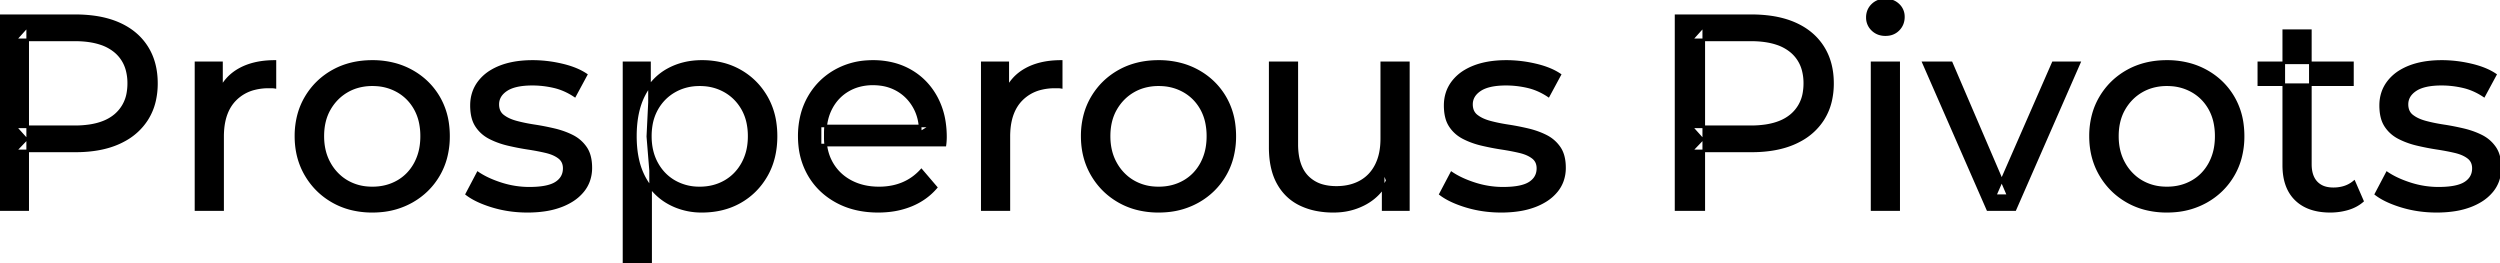 <svg width="903.001" height="95.1" viewBox="0 0 903.001 95.1" xmlns="http://www.w3.org/2000/svg"><g id="svgGroup" stroke-linecap="round" fill-rule="evenodd" font-size="9pt" stroke="#000000" stroke-width="0.25mm" fill="#000000" style="stroke:#000000;stroke-width:0.25mm;fill:#000000"><path d="M 341.3 52.4 L 296.2 52.4 L 296.2 45.5 L 336.3 45.5 L 332.4 47.9 Q 332.5 42.8 330.3 38.8 Q 328.1 34.8 324.25 32.55 A 16.407 16.407 0 0 0 318.07 30.478 A 20.958 20.958 0 0 0 315.3 30.3 A 18.951 18.951 0 0 0 310.057 31.002 A 16.245 16.245 0 0 0 306.4 32.55 Q 302.5 34.8 300.3 38.85 Q 298.1 42.9 298.1 48.1 L 298.1 49.7 A 19.574 19.574 0 0 0 298.908 55.408 A 17.088 17.088 0 0 0 300.55 59.15 Q 303 63.3 307.4 65.6 Q 311.8 67.9 317.5 67.9 A 23.904 23.904 0 0 0 322.716 67.351 A 20.04 20.04 0 0 0 326.05 66.3 Q 329.9 64.7 332.8 61.5 L 338.1 67.7 Q 334.5 71.9 329.15 74.1 A 29.254 29.254 0 0 1 321.203 76.085 A 36.365 36.365 0 0 1 317.2 76.3 Q 308.7 76.3 302.25 72.8 Q 295.8 69.3 292.25 63.2 A 26.235 26.235 0 0 1 288.871 52.578 A 32.734 32.734 0 0 1 288.7 49.2 A 30.8 30.8 0 0 1 289.674 41.315 A 25.671 25.671 0 0 1 292.15 35.2 Q 295.6 29.1 301.65 25.65 A 26.427 26.427 0 0 1 312.963 22.285 A 31.98 31.98 0 0 1 315.3 22.2 A 29.623 29.623 0 0 1 322.868 23.132 A 24.537 24.537 0 0 1 328.9 25.6 Q 334.8 29 338.15 35.15 A 27.193 27.193 0 0 1 341.104 44.105 A 35.51 35.51 0 0 1 341.5 49.5 Q 341.5 49.913 341.476 50.42 A 30.412 30.412 0 0 1 341.45 50.9 A 20.408 20.408 0 0 1 341.368 51.861 A 16.896 16.896 0 0 1 341.3 52.4 Z M 458.8 53.2 L 458.8 22.7 L 468.4 22.7 L 468.4 52.1 A 25.835 25.835 0 0 0 468.748 56.491 Q 469.156 58.853 470.043 60.717 A 11.588 11.588 0 0 0 472.15 63.8 A 12.249 12.249 0 0 0 478.204 67.196 Q 480.255 67.7 482.7 67.7 Q 487.7 67.7 491.4 65.65 Q 495.1 63.6 497.1 59.65 A 17.769 17.769 0 0 0 498.661 54.988 Q 499.059 52.937 499.096 50.589 A 30.758 30.758 0 0 0 499.1 50.1 L 499.1 22.7 L 508.7 22.7 L 508.7 75.7 L 499.6 75.7 L 499.6 61.4 L 501.1 65.2 Q 498.5 70.5 493.3 73.4 A 23.055 23.055 0 0 1 483.6 76.23 A 27.853 27.853 0 0 1 481.6 76.3 A 31.474 31.474 0 0 1 475.588 75.751 A 24.038 24.038 0 0 1 469.65 73.8 Q 464.5 71.3 461.65 66.15 Q 459.167 61.664 458.847 55.167 A 39.987 39.987 0 0 1 458.8 53.2 Z M 168.6 70.1 L 172.6 62.5 Q 175.774 64.647 180.342 66.185 A 46.577 46.577 0 0 0 181 66.4 Q 186 68 191.2 68 Q 197.9 68 200.85 66.1 A 6.834 6.834 0 0 0 202.648 64.464 Q 203.728 63.022 203.795 61.064 A 7.64 7.64 0 0 0 203.8 60.8 A 5.567 5.567 0 0 0 203.547 59.08 A 4.447 4.447 0 0 0 202 56.9 Q 200.439 55.686 198.013 54.999 A 18.238 18.238 0 0 0 197.25 54.8 Q 194.3 54.1 190.7 53.55 Q 187.1 53 183.5 52.15 A 29.805 29.805 0 0 1 178.635 50.567 A 26.155 26.155 0 0 1 176.9 49.75 Q 173.9 48.2 172.1 45.45 A 10.069 10.069 0 0 1 170.838 42.578 Q 170.485 41.291 170.364 39.764 A 20.991 20.991 0 0 1 170.3 38.1 Q 170.3 33.3 173 29.7 A 15.664 15.664 0 0 1 177.513 25.686 A 20.917 20.917 0 0 1 180.65 24.15 Q 185.286 22.324 191.544 22.208 A 46.213 46.213 0 0 1 192.4 22.2 A 46.134 46.134 0 0 1 202.616 23.373 A 50.836 50.836 0 0 1 202.95 23.45 Q 207.395 24.489 210.494 26.252 A 18.335 18.335 0 0 1 211.7 27 L 207.6 34.6 Q 204 32.2 200.1 31.3 Q 196.2 30.4 192.3 30.4 Q 186 30.4 182.9 32.45 Q 179.8 34.5 179.8 37.7 A 6.291 6.291 0 0 0 180.029 39.444 A 4.601 4.601 0 0 0 181.65 41.85 A 10.927 10.927 0 0 0 183.7 43.103 Q 184.929 43.688 186.45 44.1 Q 189.4 44.9 193 45.45 Q 196.6 46 200.2 46.85 A 30.959 30.959 0 0 1 204.645 48.246 A 26.281 26.281 0 0 1 206.75 49.2 Q 209.7 50.7 211.55 53.4 Q 213.097 55.659 213.351 59.176 A 19.85 19.85 0 0 1 213.4 60.6 A 13.78 13.78 0 0 1 212.586 65.398 A 12.483 12.483 0 0 1 210.6 68.9 A 16.057 16.057 0 0 1 206.464 72.51 A 22.169 22.169 0 0 1 202.7 74.35 A 27.727 27.727 0 0 1 197.479 75.75 Q 194.898 76.193 191.952 76.279 A 49.484 49.484 0 0 1 190.5 76.3 Q 183.9 76.3 177.95 74.5 A 42.271 42.271 0 0 1 174.003 73.103 Q 172.189 72.351 170.706 71.495 A 19.582 19.582 0 0 1 168.6 70.1 Z M 520.3 70.1 L 524.3 62.5 Q 527.474 64.647 532.042 66.185 A 46.577 46.577 0 0 0 532.7 66.4 Q 537.7 68 542.9 68 Q 549.6 68 552.55 66.1 A 6.834 6.834 0 0 0 554.348 64.464 Q 555.428 63.022 555.495 61.064 A 7.64 7.64 0 0 0 555.5 60.8 A 5.567 5.567 0 0 0 555.247 59.08 A 4.447 4.447 0 0 0 553.7 56.9 Q 552.139 55.686 549.713 54.999 A 18.238 18.238 0 0 0 548.95 54.8 Q 546 54.1 542.4 53.55 Q 538.8 53 535.2 52.15 A 29.805 29.805 0 0 1 530.335 50.567 A 26.155 26.155 0 0 1 528.6 49.75 Q 525.6 48.2 523.8 45.45 A 10.069 10.069 0 0 1 522.538 42.578 Q 522.185 41.291 522.064 39.764 A 20.991 20.991 0 0 1 522 38.1 Q 522 33.3 524.7 29.7 A 15.664 15.664 0 0 1 529.213 25.686 A 20.917 20.917 0 0 1 532.35 24.15 Q 536.986 22.324 543.244 22.208 A 46.213 46.213 0 0 1 544.1 22.2 A 46.134 46.134 0 0 1 554.316 23.373 A 50.836 50.836 0 0 1 554.65 23.45 Q 559.095 24.489 562.194 26.252 A 18.335 18.335 0 0 1 563.4 27 L 559.3 34.6 Q 555.7 32.2 551.8 31.3 Q 547.9 30.4 544 30.4 Q 537.7 30.4 534.6 32.45 Q 531.5 34.5 531.5 37.7 A 6.291 6.291 0 0 0 531.729 39.444 A 4.601 4.601 0 0 0 533.35 41.85 A 10.927 10.927 0 0 0 535.4 43.103 Q 536.629 43.688 538.15 44.1 Q 541.1 44.9 544.7 45.45 Q 548.3 46 551.9 46.85 A 30.959 30.959 0 0 1 556.345 48.246 A 26.281 26.281 0 0 1 558.45 49.2 Q 561.4 50.7 563.25 53.4 Q 564.797 55.659 565.051 59.176 A 19.85 19.85 0 0 1 565.1 60.6 A 13.78 13.78 0 0 1 564.286 65.398 A 12.483 12.483 0 0 1 562.3 68.9 A 16.057 16.057 0 0 1 558.164 72.51 A 22.169 22.169 0 0 1 554.4 74.35 A 27.727 27.727 0 0 1 549.179 75.75 Q 546.598 76.193 543.652 76.279 A 49.484 49.484 0 0 1 542.2 76.3 Q 535.6 76.3 529.65 74.5 A 42.271 42.271 0 0 1 525.703 73.103 Q 523.889 72.351 522.406 71.495 A 19.582 19.582 0 0 1 520.3 70.1 Z M 858.2 70.1 L 862.2 62.5 Q 865.374 64.647 869.942 66.185 A 46.577 46.577 0 0 0 870.6 66.4 Q 875.6 68 880.8 68 Q 887.5 68 890.45 66.1 A 6.834 6.834 0 0 0 892.248 64.464 Q 893.328 63.022 893.395 61.064 A 7.64 7.64 0 0 0 893.4 60.8 A 5.567 5.567 0 0 0 893.147 59.08 A 4.447 4.447 0 0 0 891.6 56.9 Q 890.039 55.686 887.613 54.999 A 18.238 18.238 0 0 0 886.85 54.8 Q 883.9 54.1 880.3 53.55 Q 876.7 53 873.1 52.15 A 29.805 29.805 0 0 1 868.235 50.567 A 26.155 26.155 0 0 1 866.5 49.75 Q 863.5 48.2 861.7 45.45 A 10.069 10.069 0 0 1 860.438 42.578 Q 860.085 41.291 859.964 39.764 A 20.991 20.991 0 0 1 859.9 38.1 Q 859.9 33.3 862.6 29.7 A 15.664 15.664 0 0 1 867.113 25.686 A 20.917 20.917 0 0 1 870.25 24.15 Q 874.886 22.324 881.144 22.208 A 46.213 46.213 0 0 1 882 22.2 A 46.134 46.134 0 0 1 892.216 23.373 A 50.836 50.836 0 0 1 892.55 23.45 Q 896.995 24.489 900.094 26.252 A 18.335 18.335 0 0 1 901.3 27 L 897.2 34.6 Q 893.6 32.2 889.7 31.3 Q 885.8 30.4 881.9 30.4 Q 875.6 30.4 872.5 32.45 Q 869.4 34.5 869.4 37.7 A 6.291 6.291 0 0 0 869.629 39.444 A 4.601 4.601 0 0 0 871.25 41.85 A 10.927 10.927 0 0 0 873.3 43.103 Q 874.529 43.688 876.05 44.1 Q 879 44.9 882.6 45.45 Q 886.2 46 889.8 46.85 A 30.959 30.959 0 0 1 894.245 48.246 A 26.281 26.281 0 0 1 896.35 49.2 Q 899.3 50.7 901.15 53.4 Q 902.697 55.659 902.951 59.176 A 19.85 19.85 0 0 1 903 60.6 A 13.78 13.78 0 0 1 902.186 65.398 A 12.483 12.483 0 0 1 900.2 68.9 A 16.057 16.057 0 0 1 896.064 72.51 A 22.169 22.169 0 0 1 892.3 74.35 A 27.727 27.727 0 0 1 887.079 75.75 Q 884.498 76.193 881.552 76.279 A 49.484 49.484 0 0 1 880.1 76.3 Q 873.5 76.3 867.55 74.5 A 42.271 42.271 0 0 1 863.603 73.103 Q 861.789 72.351 860.306 71.495 A 19.582 19.582 0 0 1 858.2 70.1 Z M 727.8 75.7 L 718 75.7 L 694.8 22.7 L 704.8 22.7 L 725.4 70.7 L 720.6 70.7 L 741.6 22.7 L 751 22.7 L 727.8 75.7 Z M 10 75.7 L 0 75.7 L 0 5.7 L 27.3 5.7 A 48.903 48.903 0 0 1 34.329 6.179 Q 39.141 6.878 43 8.6 Q 49.5 11.5 53 17 Q 56.5 22.5 56.5 30.1 A 27.638 27.638 0 0 1 55.781 36.546 A 21.292 21.292 0 0 1 53 43.15 A 22.025 22.025 0 0 1 45.052 50.515 A 27.396 27.396 0 0 1 43 51.55 Q 36.5 54.5 27.3 54.5 L 5.5 54.5 L 10 49.8 L 10 75.7 Z M 615.4 75.7 L 605.4 75.7 L 605.4 5.7 L 632.7 5.7 A 48.903 48.903 0 0 1 639.729 6.179 Q 644.541 6.878 648.4 8.6 Q 654.9 11.5 658.4 17 Q 661.9 22.5 661.9 30.1 A 27.638 27.638 0 0 1 661.181 36.546 A 21.292 21.292 0 0 1 658.4 43.15 A 22.025 22.025 0 0 1 650.452 50.515 A 27.396 27.396 0 0 1 648.4 51.55 Q 641.9 54.5 632.7 54.5 L 610.9 54.5 L 615.4 49.8 L 615.4 75.7 Z M 80.4 75.7 L 70.8 75.7 L 70.8 22.7 L 80 22.7 L 80 37.1 L 79.1 33.5 Q 81.3 28 86.5 25.1 Q 91.394 22.371 98.414 22.21 A 38.742 38.742 0 0 1 99.3 22.2 L 99.3 31.5 A 7.339 7.339 0 0 0 98.499 31.41 A 6.32 6.32 0 0 0 98.15 31.4 L 97.1 31.4 A 20.808 20.808 0 0 0 91.877 32.021 A 14.71 14.71 0 0 0 84.9 36 Q 80.935 40.054 80.464 47.291 A 30.941 30.941 0 0 0 80.4 49.3 L 80.4 75.7 Z M 364.4 75.7 L 354.8 75.7 L 354.8 22.7 L 364 22.7 L 364 37.1 L 363.1 33.5 Q 365.3 28 370.5 25.1 Q 375.394 22.371 382.414 22.21 A 38.742 38.742 0 0 1 383.3 22.2 L 383.3 31.5 A 7.339 7.339 0 0 0 382.499 31.41 A 6.32 6.32 0 0 0 382.15 31.4 L 381.1 31.4 A 20.808 20.808 0 0 0 375.877 32.021 A 14.71 14.71 0 0 0 368.9 36 Q 364.935 40.054 364.464 47.291 A 30.941 30.941 0 0 0 364.4 49.3 L 364.4 75.7 Z M 824.9 59.7 L 824.9 11.1 L 834.5 11.1 L 834.5 59.3 Q 834.5 62.39 835.61 64.447 A 6.948 6.948 0 0 0 836.65 65.9 A 6.955 6.955 0 0 0 840.06 67.877 Q 841.184 68.17 842.521 68.197 A 13.578 13.578 0 0 0 842.8 68.2 A 13.377 13.377 0 0 0 846.33 67.755 A 10.396 10.396 0 0 0 850.3 65.7 L 853.3 72.6 Q 851.1 74.5 848.05 75.4 Q 845 76.3 841.7 76.3 Q 835.36 76.3 831.281 73.6 A 13.455 13.455 0 0 1 829.3 72 Q 825.237 68.029 824.926 60.903 A 27.594 27.594 0 0 1 824.9 59.7 Z M 126.508 75.313 A 31.21 31.21 0 0 0 134.5 76.3 A 33.712 33.712 0 0 0 137.404 76.177 A 27.596 27.596 0 0 0 148.65 72.8 Q 154.9 69.3 158.45 63.2 A 25.263 25.263 0 0 0 160.998 57.086 A 29.979 29.979 0 0 0 162 49.2 A 32.706 32.706 0 0 0 161.719 44.855 A 25.706 25.706 0 0 0 158.45 35.15 Q 154.9 29.1 148.65 25.65 A 26.793 26.793 0 0 0 142.865 23.292 A 31.073 31.073 0 0 0 134.5 22.2 Q 126.5 22.2 120.3 25.65 Q 114.1 29.1 110.5 35.2 A 25.071 25.071 0 0 0 107.916 41.315 A 29.587 29.587 0 0 0 106.9 49.2 Q 106.9 57 110.5 63.15 Q 114.1 69.3 120.3 72.8 A 26.145 26.145 0 0 0 126.508 75.313 Z M 410.508 75.313 A 31.21 31.21 0 0 0 418.5 76.3 A 33.712 33.712 0 0 0 421.404 76.177 A 27.596 27.596 0 0 0 432.65 72.8 Q 438.9 69.3 442.45 63.2 A 25.263 25.263 0 0 0 444.998 57.086 A 29.979 29.979 0 0 0 446 49.2 A 32.706 32.706 0 0 0 445.719 44.855 A 25.706 25.706 0 0 0 442.45 35.15 Q 438.9 29.1 432.65 25.65 A 26.793 26.793 0 0 0 426.865 23.292 A 31.073 31.073 0 0 0 418.5 22.2 Q 410.5 22.2 404.3 25.65 Q 398.1 29.1 394.5 35.2 A 25.071 25.071 0 0 0 391.916 41.315 A 29.587 29.587 0 0 0 390.9 49.2 Q 390.9 57 394.5 63.15 Q 398.1 69.3 404.3 72.8 A 26.145 26.145 0 0 0 410.508 75.313 Z M 774.708 75.313 A 31.21 31.21 0 0 0 782.7 76.3 A 33.712 33.712 0 0 0 785.604 76.177 A 27.596 27.596 0 0 0 796.85 72.8 Q 803.1 69.3 806.65 63.2 A 25.263 25.263 0 0 0 809.198 57.086 A 29.979 29.979 0 0 0 810.2 49.2 A 32.706 32.706 0 0 0 809.919 44.855 A 25.706 25.706 0 0 0 806.65 35.15 Q 803.1 29.1 796.85 25.65 A 26.793 26.793 0 0 0 791.065 23.292 A 31.073 31.073 0 0 0 782.7 22.2 Q 774.7 22.2 768.5 25.65 Q 762.3 29.1 758.7 35.2 A 25.071 25.071 0 0 0 756.116 41.315 A 29.587 29.587 0 0 0 755.1 49.2 Q 755.1 57 758.7 63.15 Q 762.3 69.3 768.5 72.8 A 26.145 26.145 0 0 0 774.708 75.313 Z M 243.889 74.439 A 24.671 24.671 0 0 0 253.5 76.3 Q 261.3 76.3 267.3 72.9 Q 273.3 69.5 276.8 63.4 Q 280.3 57.3 280.3 49.2 A 33.497 33.497 0 0 0 279.958 44.338 A 25.845 25.845 0 0 0 276.8 35.05 Q 273.3 29 267.3 25.6 A 25.207 25.207 0 0 0 261.226 23.146 A 30.42 30.42 0 0 0 253.5 22.2 Q 246.7 22.2 241.25 25.2 A 20.113 20.113 0 0 0 236.921 28.4 A 22.717 22.717 0 0 0 232.65 34.2 Q 229.5 40.2 229.5 49.2 A 46.743 46.743 0 0 0 229.554 51.471 Q 229.716 54.802 230.364 57.684 A 25.232 25.232 0 0 0 232.75 64.2 Q 236 70.2 241.45 73.25 A 23.724 23.724 0 0 0 243.889 74.439 Z M 235 95.1 L 225.4 95.1 L 225.4 22.7 L 234.6 22.7 L 234.6 37 L 234 49.3 L 235 61.6 L 235 95.1 Z M 10 9.4 L 10 50.8 L 5.5 45.8 L 27 45.8 A 35.987 35.987 0 0 0 32.418 45.42 Q 35.241 44.989 37.51 44.07 A 15.25 15.25 0 0 0 41.55 41.7 A 13.353 13.353 0 0 0 46.263 33.219 A 19.701 19.701 0 0 0 46.5 30.1 A 18.16 18.16 0 0 0 45.875 25.198 A 13.056 13.056 0 0 0 41.55 18.5 A 15.897 15.897 0 0 0 36.342 15.702 Q 32.409 14.4 27 14.4 L 5.5 14.4 L 10 9.4 Z M 615.4 9.4 L 615.4 50.8 L 610.9 45.8 L 632.4 45.8 A 35.987 35.987 0 0 0 637.818 45.42 Q 640.641 44.989 642.91 44.07 A 15.25 15.25 0 0 0 646.95 41.7 A 13.353 13.353 0 0 0 651.663 33.219 A 19.701 19.701 0 0 0 651.9 30.1 A 18.16 18.16 0 0 0 651.275 25.198 A 13.056 13.056 0 0 0 646.95 18.5 A 15.897 15.897 0 0 0 641.742 15.702 Q 637.809 14.4 632.4 14.4 L 610.9 14.4 L 615.4 9.4 Z M 685.8 75.7 L 676.2 75.7 L 676.2 22.7 L 685.8 22.7 L 685.8 75.7 Z M 134.5 67.9 Q 139.6 67.9 143.65 65.6 Q 147.7 63.3 150 59.05 A 18.963 18.963 0 0 0 152.07 52.609 A 24.456 24.456 0 0 0 152.3 49.2 A 23.723 23.723 0 0 0 151.828 44.353 A 17.71 17.71 0 0 0 150 39.35 Q 147.7 35.2 143.65 32.9 A 17.758 17.758 0 0 0 136.068 30.656 A 21.591 21.591 0 0 0 134.5 30.6 A 19.347 19.347 0 0 0 129.111 31.328 A 16.718 16.718 0 0 0 125.4 32.9 Q 121.4 35.2 119 39.35 Q 116.6 43.5 116.6 49.2 Q 116.6 54.8 119 59.05 A 17.426 17.426 0 0 0 123.388 64.241 A 16.66 16.66 0 0 0 125.4 65.6 A 17.367 17.367 0 0 0 132.626 67.819 A 21.341 21.341 0 0 0 134.5 67.9 Z M 418.5 67.9 Q 423.6 67.9 427.65 65.6 Q 431.7 63.3 434 59.05 A 18.963 18.963 0 0 0 436.07 52.609 A 24.456 24.456 0 0 0 436.3 49.2 A 23.723 23.723 0 0 0 435.828 44.353 A 17.71 17.71 0 0 0 434 39.35 Q 431.7 35.2 427.65 32.9 A 17.758 17.758 0 0 0 420.068 30.656 A 21.591 21.591 0 0 0 418.5 30.6 A 19.347 19.347 0 0 0 413.111 31.328 A 16.718 16.718 0 0 0 409.4 32.9 Q 405.4 35.2 403 39.35 Q 400.6 43.5 400.6 49.2 Q 400.6 54.8 403 59.05 A 17.426 17.426 0 0 0 407.388 64.241 A 16.66 16.66 0 0 0 409.4 65.6 A 17.367 17.367 0 0 0 416.626 67.819 A 21.341 21.341 0 0 0 418.5 67.9 Z M 782.7 67.9 Q 787.8 67.9 791.85 65.6 Q 795.9 63.3 798.2 59.05 A 18.963 18.963 0 0 0 800.27 52.609 A 24.456 24.456 0 0 0 800.5 49.2 A 23.723 23.723 0 0 0 800.028 44.353 A 17.71 17.71 0 0 0 798.2 39.35 Q 795.9 35.2 791.85 32.9 A 17.758 17.758 0 0 0 784.268 30.656 A 21.591 21.591 0 0 0 782.7 30.6 A 19.347 19.347 0 0 0 777.311 31.328 A 16.718 16.718 0 0 0 773.6 32.9 Q 769.6 35.2 767.2 39.35 Q 764.8 43.5 764.8 49.2 Q 764.8 54.8 767.2 59.05 A 17.426 17.426 0 0 0 771.588 64.241 A 16.66 16.66 0 0 0 773.6 65.6 A 17.367 17.367 0 0 0 780.826 67.819 A 21.341 21.341 0 0 0 782.7 67.9 Z M 252.7 67.9 Q 257.8 67.9 261.85 65.6 Q 265.9 63.3 268.25 59.05 A 18.694 18.694 0 0 0 270.371 52.569 A 23.974 23.974 0 0 0 270.6 49.2 A 23.236 23.236 0 0 0 270.117 44.353 A 17.472 17.472 0 0 0 268.25 39.35 Q 265.9 35.2 261.85 32.9 A 17.758 17.758 0 0 0 254.268 30.656 A 21.591 21.591 0 0 0 252.7 30.6 Q 247.7 30.6 243.65 32.9 Q 239.6 35.2 237.25 39.35 A 17.776 17.776 0 0 0 235.23 45.143 A 23.9 23.9 0 0 0 234.9 49.2 Q 234.9 54.8 237.25 59.05 Q 239.6 63.3 243.65 65.6 A 17.778 17.778 0 0 0 251.771 67.88 A 21.181 21.181 0 0 0 252.7 67.9 Z M 849.7 30.6 L 815.9 30.6 L 815.9 22.7 L 849.7 22.7 L 849.7 30.6 Z M 678.658 12.131 A 7.154 7.154 0 0 0 681 12.5 A 8.31 8.31 0 0 0 681.922 12.451 A 6.033 6.033 0 0 0 685.7 10.65 A 6.237 6.237 0 0 0 687.022 8.657 A 6.677 6.677 0 0 0 687.5 6.1 A 7.172 7.172 0 0 0 687.497 5.899 A 5.719 5.719 0 0 0 685.65 1.75 Q 683.8 0 681 0 A 8.315 8.315 0 0 0 680.483 0.016 A 6.288 6.288 0 0 0 676.35 1.8 A 5.978 5.978 0 0 0 674.948 3.861 A 6.463 6.463 0 0 0 674.5 6.3 A 7.229 7.229 0 0 0 674.501 6.422 A 5.891 5.891 0 0 0 676.35 10.7 A 6.145 6.145 0 0 0 678.658 12.131 Z" vector-effect="non-scaling-stroke"/></g></svg>